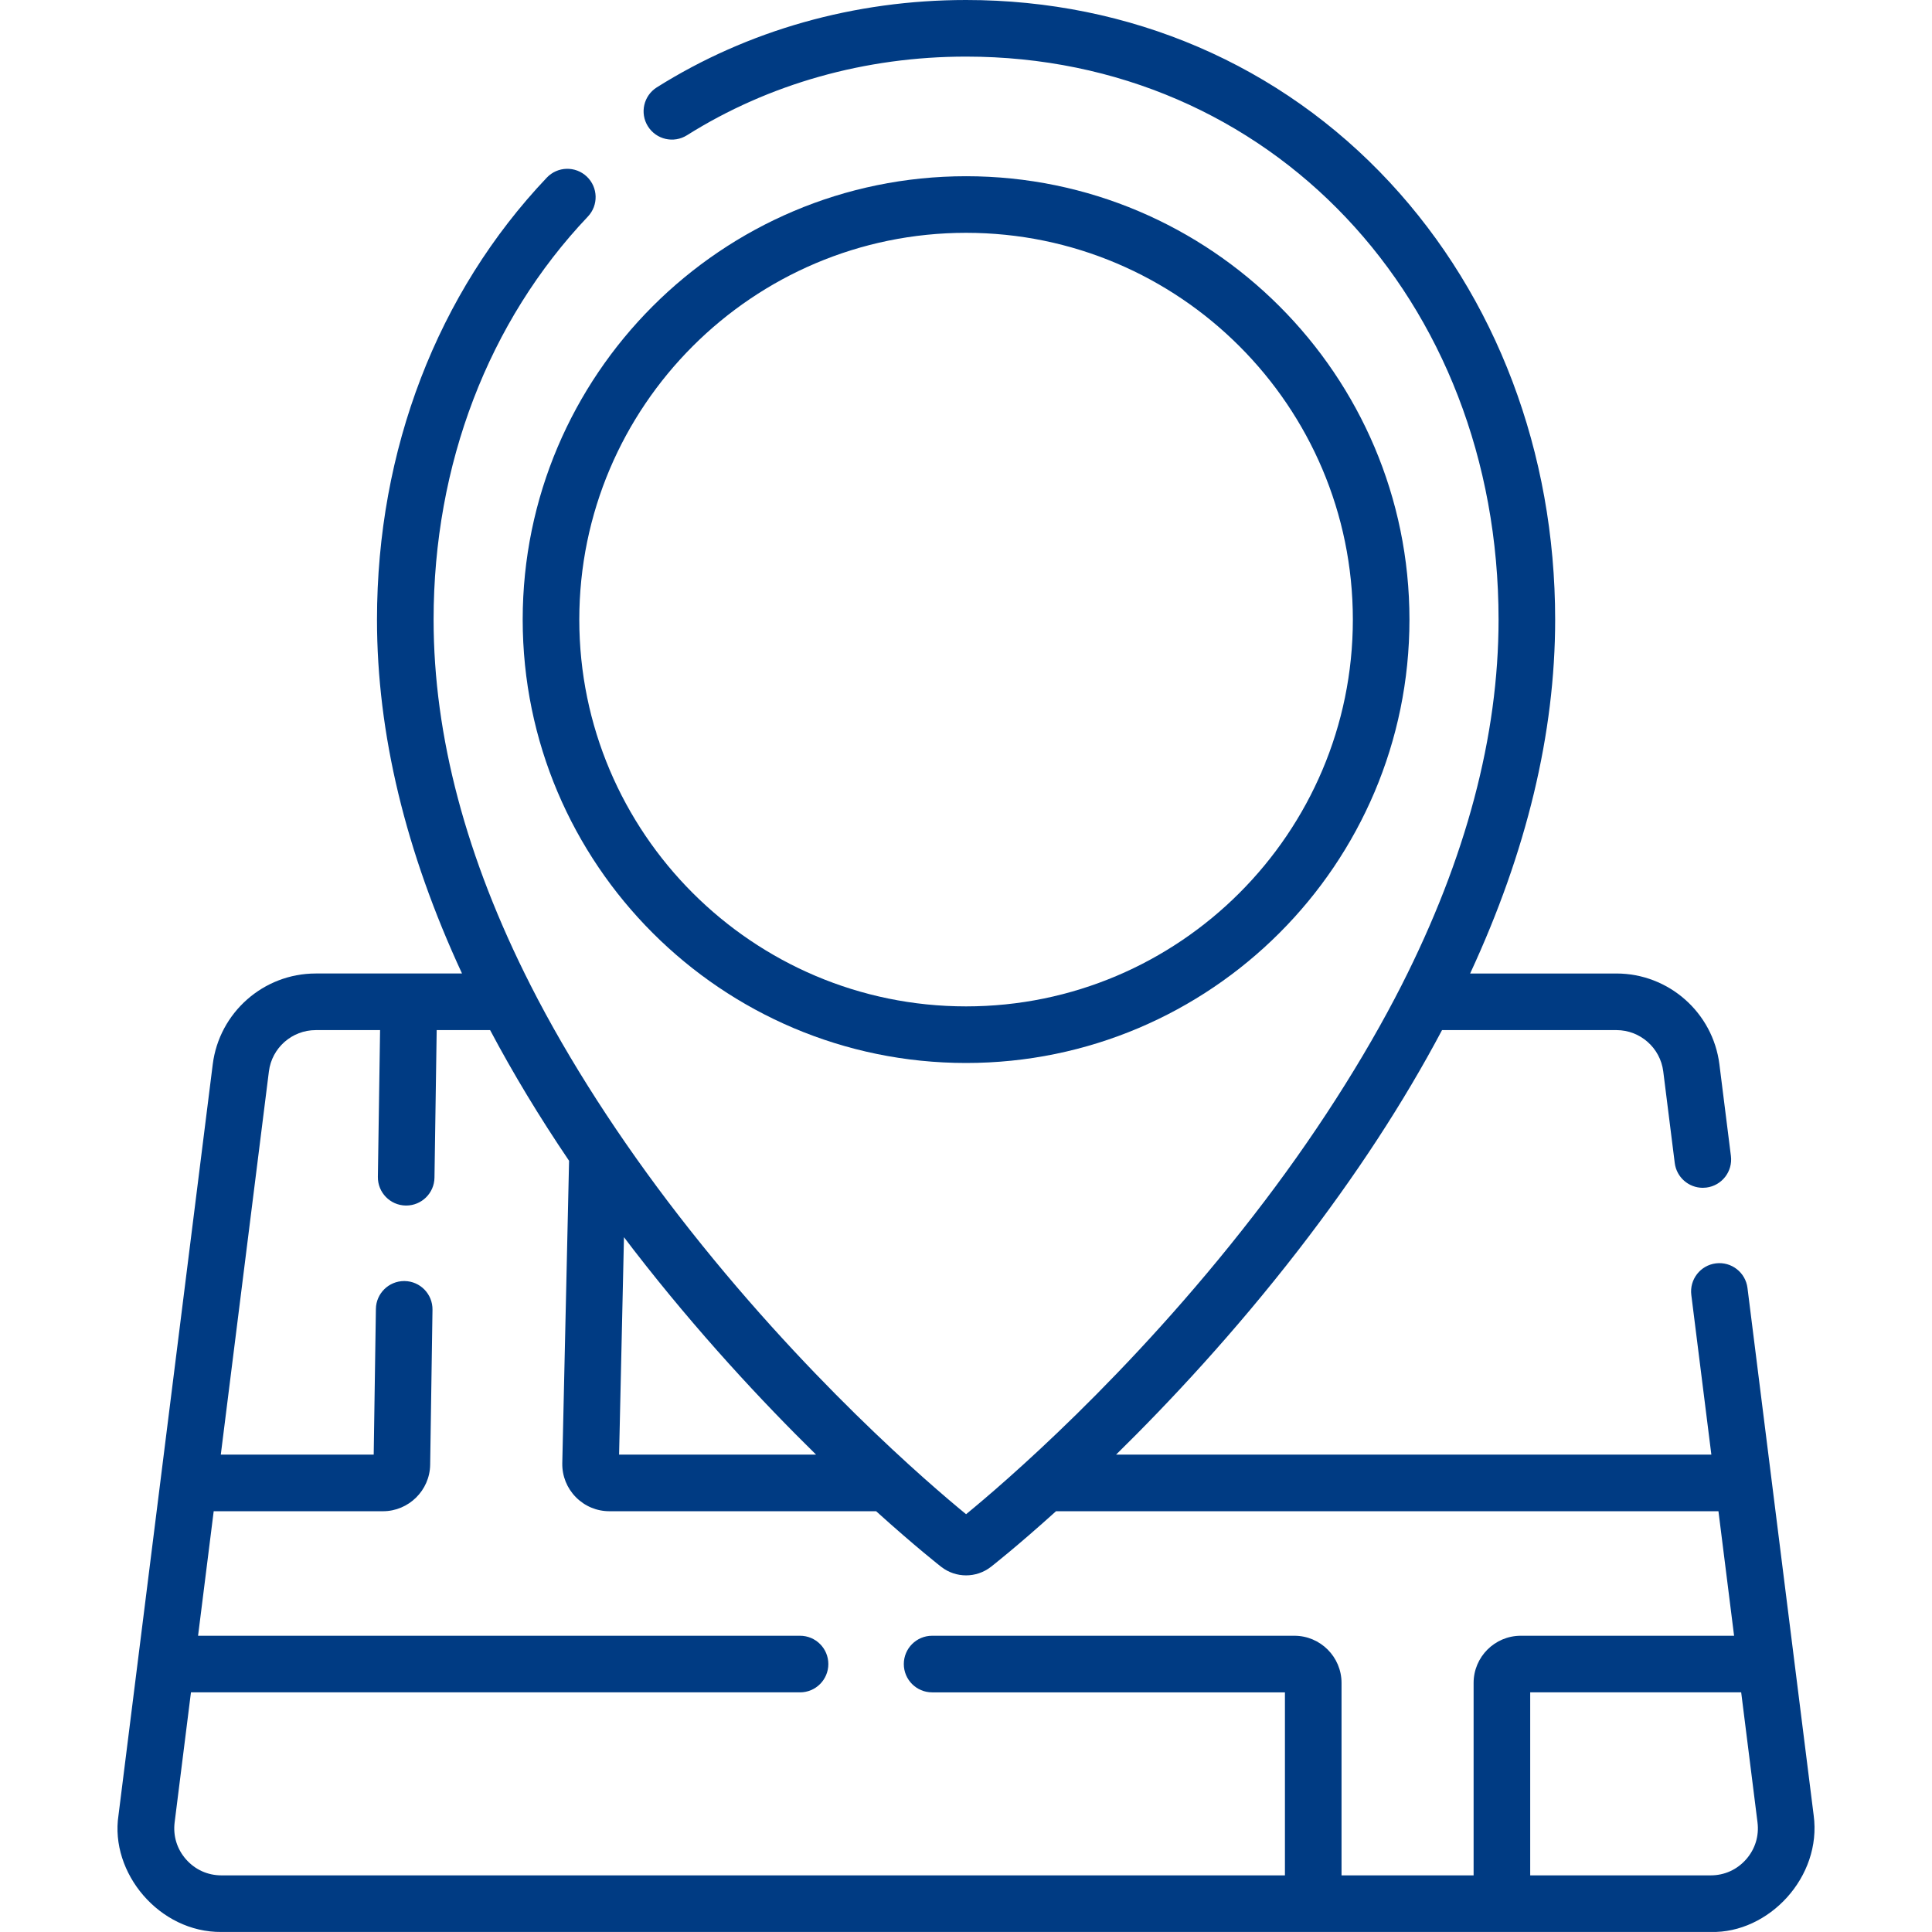 <?xml version="1.0"?>
<svg xmlns="http://www.w3.org/2000/svg" xmlns:xlink="http://www.w3.org/1999/xlink" xmlns:svgjs="http://svgjs.com/svgjs" version="1.1" width="512" height="512" x="0" y="0" viewBox="0 0 511.995 511.995" style="enable-background:new 0 0 512 512" xml:space="preserve"><g><g xmlns="http://www.w3.org/2000/svg"><path d="m480.635 481.062-5.127-40.842v-.001l-6.017-47.938c-.007-.078-.019-.154-.029-.231l-6.369-50.74c-.516-4.11-4.266-7.024-8.375-6.507-4.11.516-7.023 4.266-6.507 8.375l5.311 42.308h-157.753c14.181-13.924 31.343-32.293 48.268-54.164 15.254-19.712 27.959-39.177 38.111-58.336h46.222c6.288 0 11.62 4.705 12.403 10.943l3.048 24.281c.476 3.793 3.706 6.567 7.432 6.567.312 0 .626-.02.943-.06 4.11-.516 7.023-4.266 6.507-8.375l-3.048-24.281c-1.723-13.725-13.453-24.075-27.286-24.075h-38.773c14.971-32.288 22.532-63.647 22.532-93.776 0-44.294-15.574-85.46-43.854-115.915-28.92-31.143-68.787-48.295-112.257-48.295-29.532 0-57.87 8.004-81.951 23.146-3.506 2.205-4.562 6.835-2.356 10.341s6.833 4.563 10.342 2.357c21.685-13.636 47.262-20.844 73.965-20.844 80.447 0 141.112 64.146 141.112 149.21 0 30.839-8.627 63.271-25.72 96.93-9.788 19.254-23.384 40.592-39.235 61.003-32.984 42.625-66.68 71.382-76.157 79.134-9.473-7.75-43.17-36.506-76.157-79.134-15.435-19.935-29.074-40.988-39.238-61.009-17.091-33.657-25.717-66.087-25.717-96.924 0-41.099 14.519-79.031 40.88-106.81 2.852-3.004 2.728-7.751-.277-10.603-3.004-2.852-7.752-2.727-10.603.277-29.019 30.578-45 72.177-45 117.135 0 30.13 7.561 61.488 22.532 93.776h-38.774c-13.833 0-25.563 10.35-27.286 24.075l-13.805 109.991c-.01.077-.022.153-.029.23l-6.017 47.938v.001l-5.127 40.842c-2.324 15.217 10.802 31.08 27.286 30.925h394.665c15.387.41 29.492-14.589 27.285-30.925zm-264.37-95.575h-52.201l1.293-57.625c.876 1.153 1.747 2.306 2.64 3.462 16.924 21.87 34.087 40.239 48.268 54.163zm-166.954 107.27c-2.406-2.728-3.482-6.217-3.029-9.827l4.323-34.443h161.412c4.142 0 7.5-3.358 7.5-7.5s-3.358-7.5-7.5-7.5h-159.529l4.142-33h44.867c6.792 0 12.399-5.522 12.499-12.307l.617-41.08c.063-4.142-3.245-7.55-7.386-7.612-.039 0-.077-.001-.115-.001-4.089 0-7.435 3.284-7.497 7.387l-.58 38.613h-40.522l12.748-101.557c.783-6.239 6.115-10.943 12.403-10.943h17.06l-.583 38.877c-.063 4.142 3.245 7.55 7.386 7.612.039 0 .077.001.115.001 4.089 0 7.435-3.284 7.497-7.387l.587-39.103h14.161c6.061 11.438 13.039 22.985 20.921 34.628l-1.799 80.185c-.049 3.375 1.23 6.558 3.6 8.962 2.368 2.402 5.528 3.725 8.899 3.725h70.673c10.459 9.445 17.109 14.628 17.272 14.755 1.933 1.495 4.249 2.243 6.565 2.243 2.315 0 4.631-.748 6.563-2.242.164-.127 6.814-5.31 17.273-14.755h175.55l4.142 33h-56.529c-6.893 0-12.5 5.607-12.5 12.5v51h-35v-51c0-6.893-5.607-12.5-12.5-12.5h-96c-4.142 0-7.5 3.358-7.5 7.5s3.358 7.5 7.5 7.5h93.5v48.5h-281.833c-3.637-.001-6.966-1.504-9.373-4.231zm413.412 0c-2.407 2.728-5.736 4.23-9.374 4.23h-47.833v-48.5h55.912l4.323 34.443c.454 3.61-.622 7.099-3.028 9.827z" fill="#003b83" data-original="#000000"/><path d="m256.017 281.7c64.79 0 117.5-52.71 117.5-117.5s-52.71-117.5-117.5-117.5-117.5 52.71-117.5 117.5 52.71 117.5 117.5 117.5zm0-220c56.519 0 102.5 45.981 102.5 102.5s-45.981 102.5-102.5 102.5-102.5-45.981-102.5-102.5 45.981-102.5 102.5-102.5z" fill="#003b83" data-original="#000000"/></g></g></svg>
